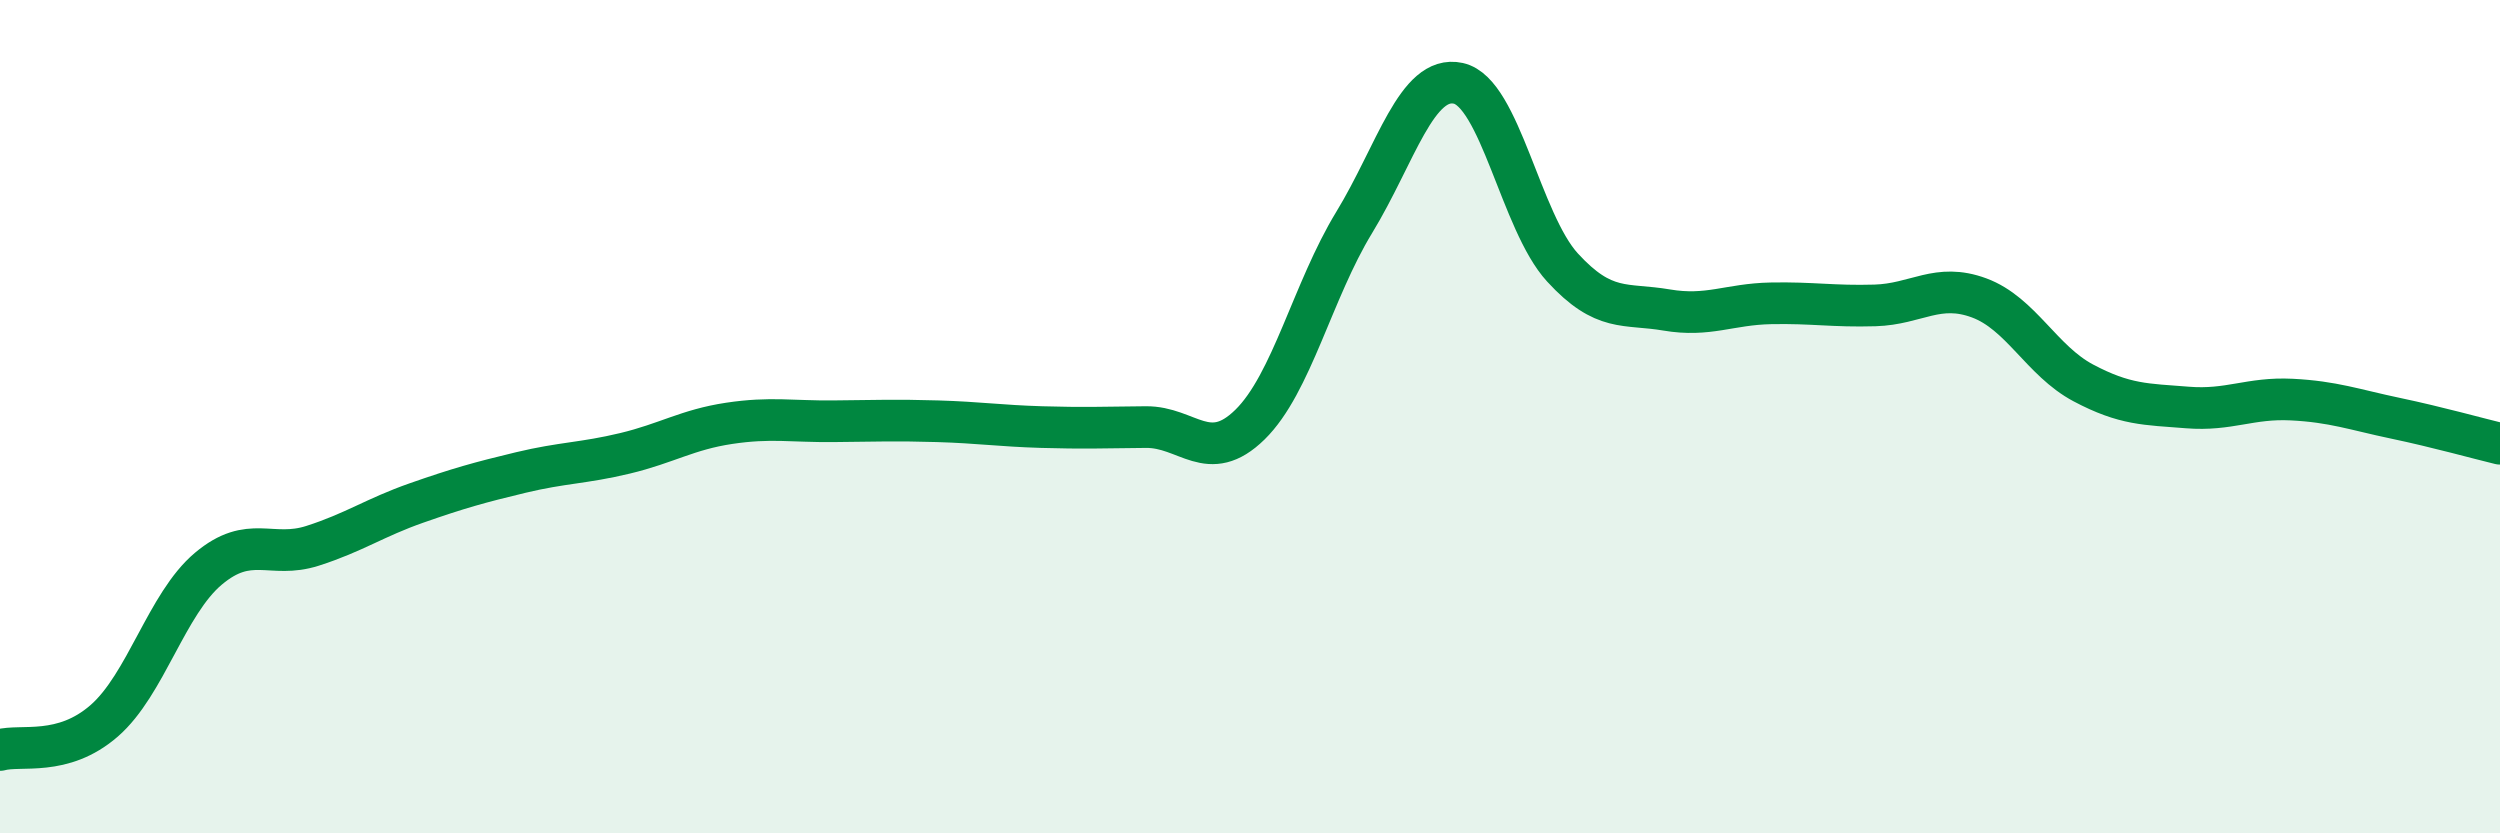 
    <svg width="60" height="20" viewBox="0 0 60 20" xmlns="http://www.w3.org/2000/svg">
      <path
        d="M 0,18 C 0.5,17.86 1.5,18.17 2.5,17.3 C 3.5,16.43 4,14.49 5,13.65 C 6,12.81 6.5,13.42 7.5,13.1 C 8.5,12.78 9,12.42 10,12.07 C 11,11.72 11.5,11.58 12.5,11.34 C 13.5,11.1 14,11.12 15,10.88 C 16,10.64 16.5,10.31 17.5,10.16 C 18.5,10.01 19,10.12 20,10.11 C 21,10.1 21.5,10.08 22.5,10.11 C 23.5,10.14 24,10.22 25,10.25 C 26,10.28 26.5,10.26 27.5,10.25 C 28.5,10.24 29,11.17 30,10.19 C 31,9.21 31.5,6.98 32.5,5.34 C 33.5,3.7 34,1.78 35,2 C 36,2.22 36.5,5.33 37.5,6.42 C 38.5,7.51 39,7.27 40,7.44 C 41,7.61 41.5,7.3 42.5,7.28 C 43.5,7.26 44,7.36 45,7.33 C 46,7.3 46.5,6.78 47.5,7.15 C 48.5,7.52 49,8.66 50,9.19 C 51,9.72 51.5,9.7 52.5,9.78 C 53.5,9.86 54,9.54 55,9.59 C 56,9.64 56.5,9.83 57.5,10.04 C 58.5,10.25 59.5,10.53 60,10.65L60 20L0 20Z"
        fill="#008740"
        opacity="0.1"
        stroke-linecap="round"
        stroke-linejoin="round"
      />
      <path
        d="M 0,18 C 0.5,17.86 1.5,18.17 2.5,17.3 C 3.5,16.43 4,14.49 5,13.65 C 6,12.81 6.5,13.42 7.5,13.1 C 8.5,12.78 9,12.42 10,12.07 C 11,11.72 11.5,11.58 12.5,11.34 C 13.5,11.1 14,11.12 15,10.88 C 16,10.64 16.5,10.31 17.5,10.16 C 18.5,10.01 19,10.12 20,10.11 C 21,10.1 21.5,10.08 22.5,10.11 C 23.5,10.14 24,10.22 25,10.25 C 26,10.28 26.5,10.26 27.5,10.25 C 28.5,10.24 29,11.17 30,10.19 C 31,9.21 31.5,6.98 32.5,5.34 C 33.5,3.7 34,1.78 35,2 C 36,2.22 36.5,5.33 37.5,6.42 C 38.5,7.51 39,7.27 40,7.44 C 41,7.61 41.5,7.3 42.5,7.28 C 43.5,7.26 44,7.36 45,7.33 C 46,7.3 46.5,6.78 47.5,7.15 C 48.5,7.52 49,8.66 50,9.19 C 51,9.72 51.5,9.7 52.5,9.78 C 53.5,9.86 54,9.54 55,9.59 C 56,9.64 56.5,9.83 57.5,10.04 C 58.5,10.25 59.5,10.53 60,10.65"
        stroke="#008740"
        stroke-width="1"
        fill="none"
        stroke-linecap="round"
        stroke-linejoin="round"
      />
    </svg>
  